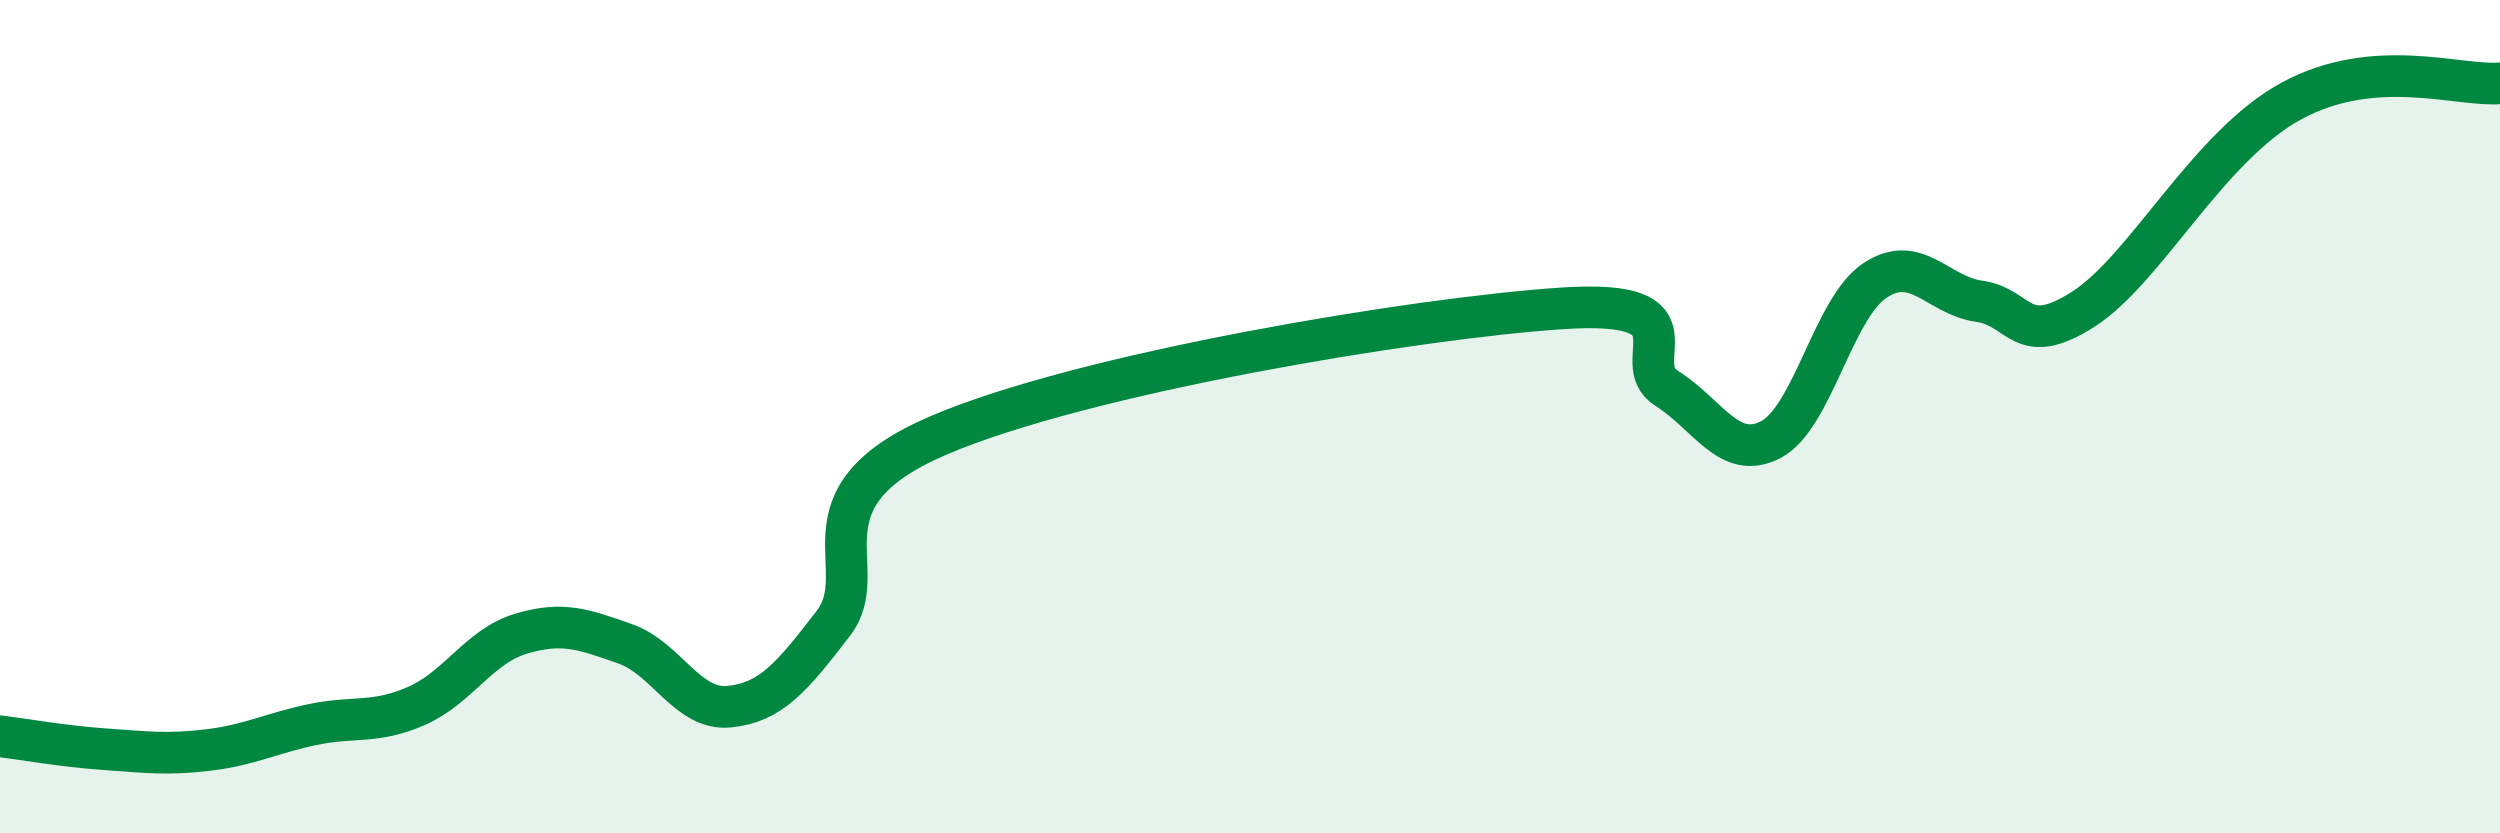 
    <svg width="60" height="20" viewBox="0 0 60 20" xmlns="http://www.w3.org/2000/svg">
      <path
        d="M 0,17.67 C 0.5,17.73 1.5,17.91 2.5,17.98 C 3.5,18.05 4,18.12 5,18 C 6,17.88 6.5,17.6 7.5,17.39 C 8.5,17.18 9,17.38 10,16.94 C 11,16.5 11.5,15.51 12.5,15.21 C 13.5,14.91 14,15.1 15,15.45 C 16,15.8 16.5,17.06 17.5,16.96 C 18.5,16.86 19,16.26 20,14.96 C 21,13.66 19,11.97 22.5,10.46 C 26,8.95 34,7.63 37.5,7.4 C 41,7.17 39,8.69 40,9.32 C 41,9.95 41.5,11.07 42.5,10.55 C 43.5,10.03 44,7.39 45,6.73 C 46,6.07 46.5,7.09 47.5,7.23 C 48.5,7.37 48.5,8.38 50,7.42 C 51.5,6.46 53,3.5 55,2.42 C 57,1.34 59,2.08 60,2L60 20L0 20Z"
        fill="#008740"
        opacity="0.1"
        stroke-linecap="round"
        stroke-linejoin="round"
      />
      <path
        d="M 0,17.67 C 0.5,17.73 1.5,17.91 2.5,17.98 C 3.5,18.05 4,18.12 5,18 C 6,17.88 6.5,17.6 7.5,17.39 C 8.5,17.18 9,17.38 10,16.94 C 11,16.5 11.5,15.51 12.5,15.21 C 13.5,14.91 14,15.1 15,15.45 C 16,15.8 16.5,17.06 17.5,16.96 C 18.5,16.86 19,16.26 20,14.96 C 21,13.66 19,11.97 22.5,10.46 C 26,8.95 34,7.63 37.5,7.4 C 41,7.17 39,8.69 40,9.32 C 41,9.95 41.5,11.07 42.5,10.55 C 43.5,10.03 44,7.39 45,6.73 C 46,6.07 46.5,7.09 47.5,7.23 C 48.5,7.37 48.5,8.38 50,7.42 C 51.5,6.46 53,3.5 55,2.42 C 57,1.34 59,2.08 60,2"
        stroke="#008740"
        stroke-width="1"
        fill="none"
        stroke-linecap="round"
        stroke-linejoin="round"
      />
    </svg>
  